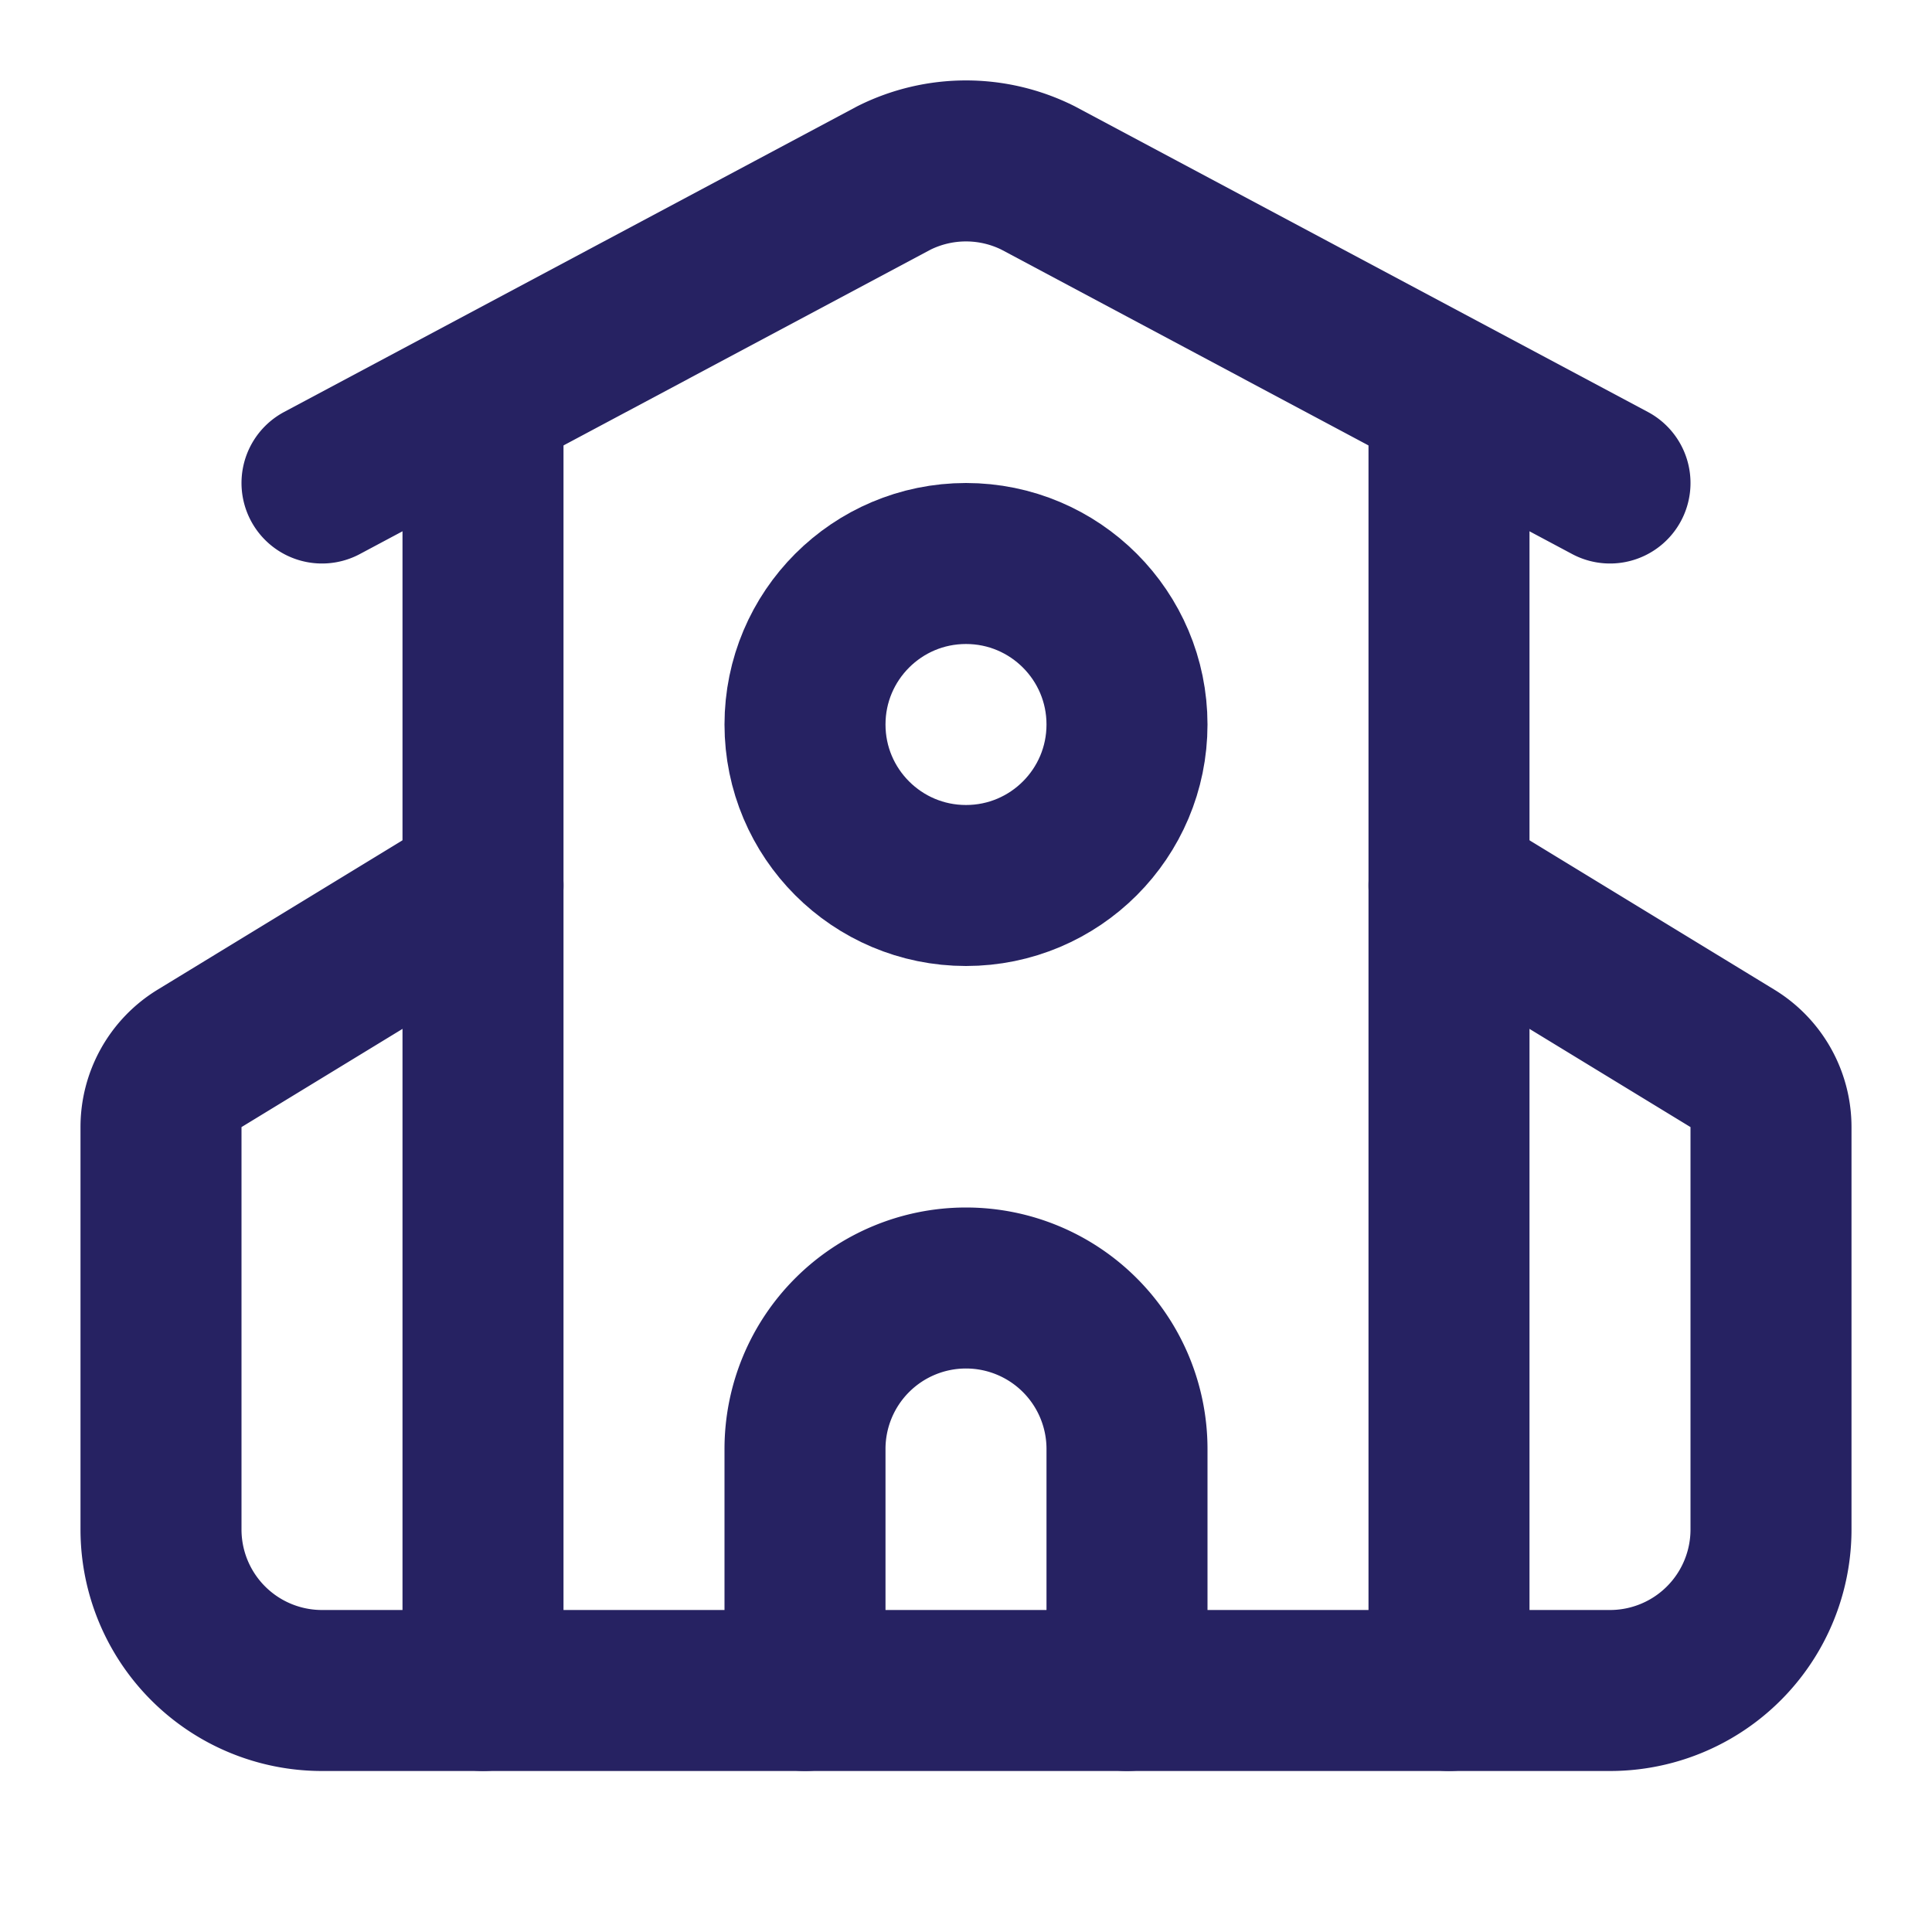 <svg xmlns="http://www.w3.org/2000/svg" width="24" height="24" viewBox="0 0 24 24" fill="none" stroke="#262262" stroke-width="2" stroke-linecap="round" stroke-linejoin="round" class="lucide lucide-school-icon lucide-school"><path d="M14 21v-3a2 2 0 0 0-4 0v3"/><path d="M18 5v16"/><path d="m4 6 7.106-3.79a2 2 0 0 1 1.788 0L20 6"/><path d="m6 11-3.52 2.147a1 1 0 0 0-.48.854V19a2 2 0 0 0 2 2h16a2 2 0 0 0 2-2v-5a1 1 0 0 0-.48-.853L18 11"/><path d="M6 5v16"/><circle cx="12" cy="9" r="2"/></svg>